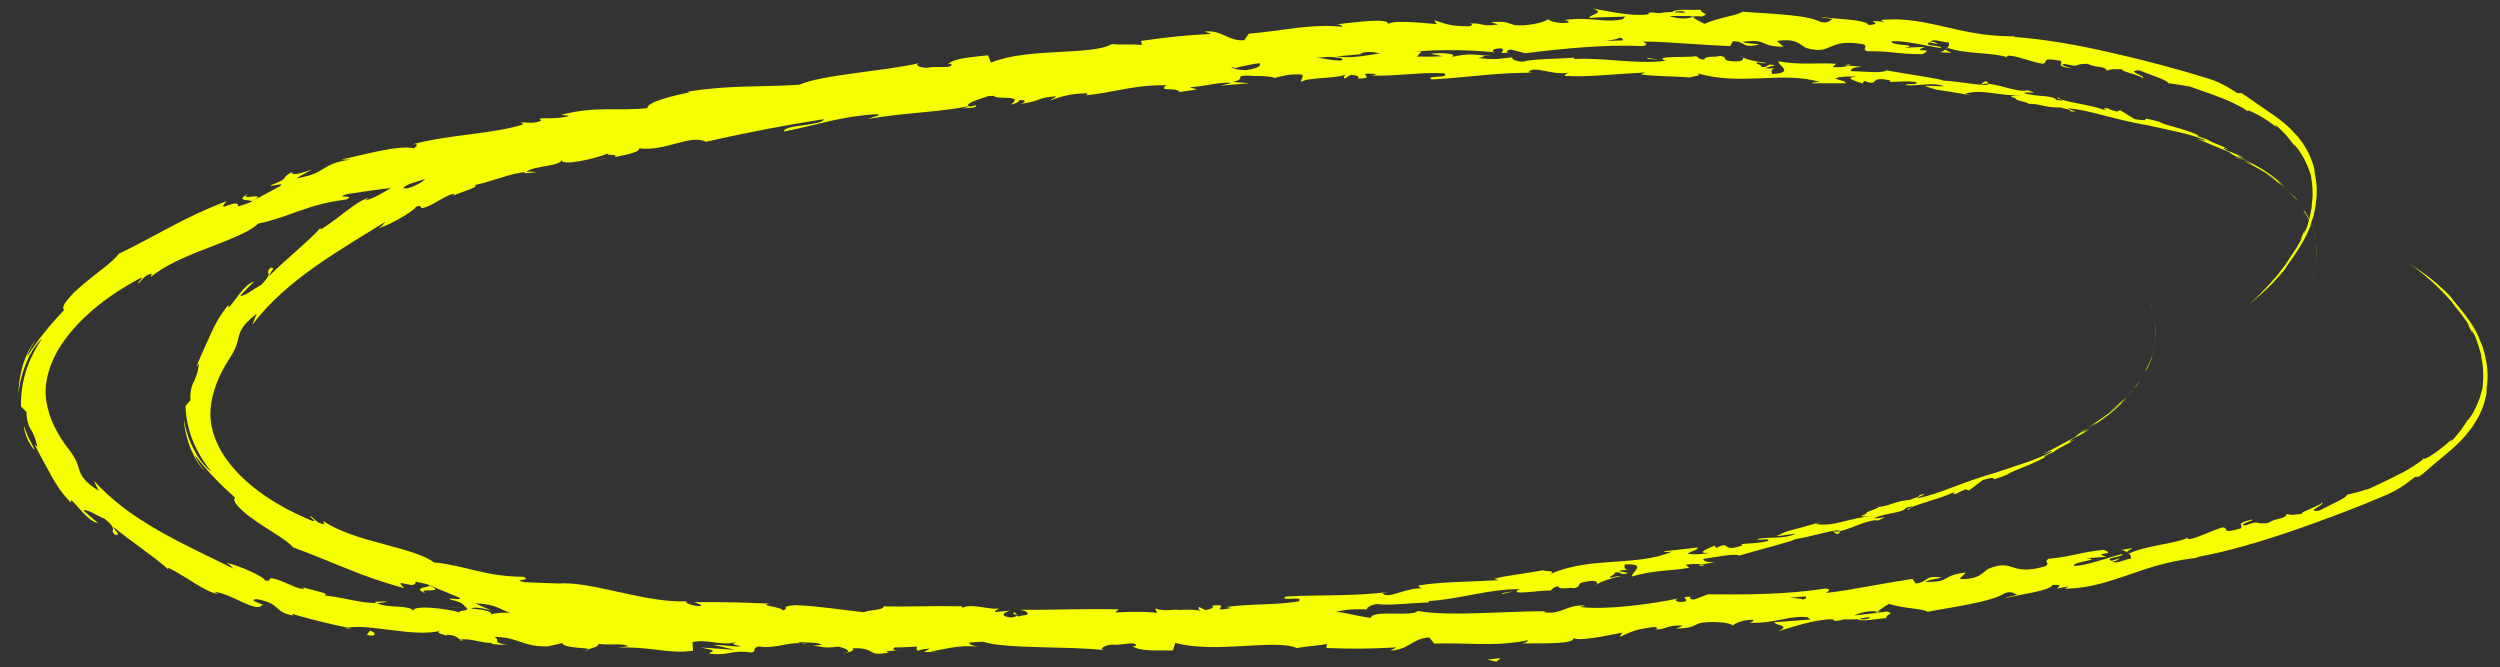 <?xml version="1.0" encoding="UTF-8"?>
<svg xmlns="http://www.w3.org/2000/svg" version="1.1" viewBox="0 0 296 79">
  <rect x="0" y="0" width="296" height="79" fill="#333333" stroke="none"/>
  <g>
    <g id="Ebene_1">
      <path d="M273.77,33.25c-.11.35-.04.16.22-.82.06-.23.09-.48.13-.71-.08.53-.22,1.03-.35,1.54" fill="#f5ff00"></path>
      <path d="M273.69,26.52c-.12-.26-.24-.54-.37-.78-.14-.23-.26-.44-.36-.6-.22-.3-.31-.39-.14-.08.3.46.48.75.63,1.09.16.32.3.67.51,1.26.06.25.11.48.16.68.04.21.06.39.08.54.04.29.05.44.03.36.04.36.08,1.6-.03,2.14.1-.66.11-1.43.04-2.24-.09-.81-.3-1.65-.62-2.43-.14-.34.01-.02.05.05" fill="#f5ff00"></path>
      <path d="M196.37,7.06l.52.08c-.14-.04-.32-.06-.52-.08" fill="#f5ff00"></path>
      <path d="M146.44,7.57c.38-.03.54-.1.55-.15-.35.06-.64.1-.55.15" fill="#f5ff00"></path>
      <path d="M137.89,7.42c.18,0,.34,0,.5,0-.19-.04-.39-.06-.5,0" fill="#f5ff00"></path>
      <path d="M196.37,7.06l-1.33-.21c-.1.18.68.15,1.33.21" fill="#f5ff00"></path>
      <path d="M264.87,18.71c.26.12.48.21.68.29-.21-.1-.42-.19-.63-.3-.01,0-.03,0-.05,0" fill="#f5ff00"></path>
      <path d="M218.39,7.72l.4.04c.12-.05.24-.11.35-.18l-.75.14Z" fill="#f5ff00"></path>
      <path d="M235.24,9.65c-.38-.07-.54.25-.7.38.23-.11.51-.14.85-.11.01-.06-.03-.15-.15-.26" fill="#f5ff00"></path>
      <path d="M261.47,16.58l.46.17c-.12-.04-.32-.12-.46-.17" fill="#f5ff00"></path>
      <path d="M206.31,6.78c-.03-.07-.09-.14-.15-.18,0,.06.06.12.15.18" fill="#f5ff00"></path>
      <path d="M292.1,49.6s.01,0,.02.02c.05-.1.06-.14-.02-.02" fill="#f5ff00"></path>
      <path d="M285.21,31.13l.24.16s.04.02.05.03l-.29-.19Z" fill="#f5ff00"></path>
      <path d="M122.27,7.89s.04,0,.07,0c.41-.09.17-.06-.07,0" fill="#f5ff00"></path>
      <path d="M50.48,70.29c-.77-.41-.1-.39.48-.39.57-.02,1.04-.06-.13-.58.2.24-2.31.19-.35.97" fill="#f5ff00"></path>
      <path d="M264.47,18.5c-.21-.1-.43-.19-.65-.29.29.13.49.22.65.29" fill="#f5ff00"></path>
      <path d="M50.83,69.32h0s-.24-.11-.24-.11c.1.05.16.07.24.11" fill="#f5ff00"></path>
      <path d="M86.42,11.96c.08.08.23.12.38.16-.02-.05-.1-.1-.38-.16" fill="#f5ff00"></path>
      <path d="M113.17,9.66h-.67c.26.02.48.01.67,0" fill="#f5ff00"></path>
      <path d="M72.65,14.75c-.36.03-.49-.02-.97.13.05.02.09.03.15.03.17-.1.4-.17.82-.16" fill="#f5ff00"></path>
      <path d="M58.31,17.77c.08.02.19.02.28.03.14-.04.3-.1.45-.15l-.73.12Z" fill="#f5ff00"></path>
      <path d="M251.18,65.11c.33.08.54.18.71.29-.26-.28,1.83-.73-.71-.29" fill="#f5ff00"></path>
      <path d="M264.89,18.64c-.09,0-.21-.05-.41-.14.15.07.3.14.45.21.04,0,.06,0-.03-.07" fill="#f5ff00"></path>
      <path d="M72.49,18.63l-2.27.34c.64-.07,1.46-.19,2.27-.34" fill="#f5ff00"></path>
      <path d="M147.9,72.64l.53-.06c-.2-.01-.39,0-.53.06" fill="#f5ff00"></path>
      <path d="M63.56,20.39c-.42-.08-.86-.08-1.31-.04-.09.06-.19.11-.24.18l1.55-.14Z" fill="#f5ff00"></path>
      <path d="M251.9,65.4s0,0,0,0c0,0,0,0,0,0" fill="#f5ff00"></path>
      <path d="M221.19,73.26c-.68.14-.91.07-1.01-.02.32-.04.69-.1,1.18-.18.02-.02.06-.04.08-.07-.06.1-.13.19-.25.27M211.92,70.76c.52-.03,1.17-.08,1.86-.14.16.15,0,.34-.43.37.23-.13-.79-.14-1.43-.22M216.21,70.37s0-.01,0-.01c.44-.05.81-.09,1.05-.12-.22.03-.52.06-1.05.13M266.62,61.51c-2.13.5-.93.69-1.33,1.06-2.54.72-1.24-.08-2.15-.13-1.58.47-2.73,1.19-3.93,1.4-.1-.07-.34-.05-.08-.21-1.63.78-5.04.95-6.95,1.87-.15-.03-.23-.06-.28-.1.36.24.44.51.4.73-.97.18-1.76.68-2.17.36.6-.09.63-.26.89-.42l-1,.34c-.98-.4,1.37-.43,1.32-.83-1.96.49-4.22,1.38-5.76,1.43-.38-.52,3.54-.73,1.45-.92l2.37-.16c-1.89-.58,1.44-.16-.32-.83-3.1.32-3.43.76-6.53,1.06-.66.43.28.45-.38.89-4.34,1.22-3.59-.97-6.75.29-.8.51-1.07,1.29-3.4,1.21l.73-.76c-3.01.33-1.64,1.18-4.83,1.1.54-.32,2.35-.49,1.89-.52-2.08-.28-1.41.54-2.99.72l-.37-.55c-1.6.24-3.27.54-4.99.84s-3.48.63-5.26.83c.19-.19.78-.43-.06-.53-4.47.71-9.58.74-13.92.69l-1.63.61c-.39.02-.72-.18-.31-.31-1.7-.08-.07.33-.88.58-.96.1-1.28-.21-.68-.4-2.96.64-8.46,1.4-11.62,1.02l.61-.18c-2.45-.1-2.73,1.15-5.02.78l.43-.11c-2.66.01-5.45.17-8.09.24-2.64.08-5.12.09-7.16-.26-.76.75-5.26-.21-5.59.82-3.04-.44-2.17-.65-6.45-.93-1.14-.03-1.7.66-3.11.78l-.04-.53-1.91.58-1.02-.63-1.32.14c.53.03,1.12.23,1.04.39-2.07.25-5.04-.35-5.1-.62l-4.89.46c.11-.21.93-.28,1.58-.42-2.61.53-.47-.56-2.87-.07.32.12-.17.32-.23.42-1.19-.33-3.91-.34-5.92-.21l.39-.37c-3.63-.11-7.65.09-11.73.05,1.46.19,1.12.82-.08.86l-.47-.57c-.77.34,1.25.23-.34.63-1.52-.09-1.02-.66-.14-.82l-1.85.16c-.11-.17.33-.25.44-.46-.76.33-3.19-.63-4.29-.04l-.1-.17c-4.07-.08-5.92.08-9.23,0-.07.48-1.37.34-2.36.7-2.43-.25-5.12-.72-8.05-.84-2.07.14-.61.38-1.55.62-.14-.44-3.06-.58-1.53-.8-3.52-.14-4.49-.19-8.95-.18.47.22,1.01.34.72.47-.81.02-1.82-.34-1.7-.54l.21-.03c-5.03.26-11.39-2.43-15.39-2.1h.22c-1.38-.03-2.75-.11-4.13-.16-1.87-.37,1.16-.15-.2-.64-4.47-.01-6.91-1.36-10.55-1.7-.64-.49-1.57-.88-2.66-1.22-1.08-.38-2.34-.66-3.6-1.03-2.55-.66-5.19-1.51-6.85-2.65l.13.38c-.99-.11-1.06-.63-1.7-1,.02.28.91.69.3.61-1.94-.79-3.86-1.77-5.66-3-1.79-1.23-3.46-2.75-4.7-4.53-1.21-1.81-1.89-3.83-1.7-5.81.17-1.99,1.01-4.02,2.21-5.85.87-1.34.95-1.96,1.12-2.65.18-.67.48-1.43,2.12-2.69-.19.43-.35.87-.51,1.31,2.05-2.75,4.71-4.97,7.44-6.9,2.74-1.94,5.59-3.6,8.33-5.32-.3.3-.26.45-.8.74.66-.12,1.75-.69,2.69-1.23.94-.55,1.71-1.09,1.68-1.25.91-.36.29.2.89.12,1.27-.31,2.95-1.77,3.7-1.62.13.02-.32.26-.53.38.38-.26,1.32-.58,2.06-.86.73-.27,1.27-.49.84-.6,2.25-.47,4.25-1.41,6.1-1.56,1.11-.81,3.94-.61,4.22-1.42-.07.79,4.1-.17,5.52-.78-.46.32,1.29.02.76.44,1.66-.3,3.17-.69,2.84-1.04,3.16.42,6.1-1.71,7.95-.77,4.92-1.12,9.51-1.98,13.97-2.68-.1.79-4.94.66-4.69,1.46,4.22-.84,6.62-1.78,10.85-2.04,1.1,0-.6.4-.96.57,4.23-.77,8.22-.77,11.98-1.53,0,.07-.41.19-.79.28.74-.09,1.74-.04,1.64-.39l-.72.16c-1.22-.41,2.9-1.33,3.02-1.61-1.21,1.12,3.76-.06,1.81,1.38.49-.11,1.1-.33.97-.55.73,0,.97.13.24.46,2.66-.41,1.7-.71,4.12-.89,0,.17-.49.28-.73.5,1.21-.43,2.43-.86,4.48-.86-.12.11.13.23-.49.27,3.51-.31,5.96-1.31,9.83-1.22-1.11.81,1.32.17,1.55.8l2.07-.31-.85-.26c1.82-.09,3.41-.65,4.98-.52l-1.34.33,3.4-.29-1.94-.15c1.83-.42-.22-.81,2.21-.74-.49.09,1.82-.08,2.78.26h0c.9-.24,1.82-.5,3.17-.39.36.19-.26.72-.03.85.87-.58,4.26-.31,5.37-.92-.37.15-.39.49-.26.55l.74-.46c.85.11.97.18.84.45,2.54,0-.82-.79,2.2-.53-.24.04-.12.1-.61.18,3.03.09,5.84-.43,8.62-.27.83.63-2.43.21-1.48.73,4-.2,8.29-.91,12.17-.77l-.72-.07c.54-.92,2.89.44,4.85.02-.48.07-.63.5-.5.4,2.65.16,5.43-.2,9.46-.41l-.5.23c1.56.24,4.12.21,5.81.37.51-.22,1.47-.15.89-.51,5.17,1.54,9.96-.29,14.54,1.04-.55-.03-1.32.13-.88.15h3.94c-.29-.37-.51-.24-1.32-.58.51-.19,1.63-.28,2.6-.2-1.78.1-.01.58.74.82-.12-.12.15-.22.09-.33,2.02.77.38-.68,3.16-.03l-.16.16c1.06,0,2.04-.14,3.16.02.45.42-1.13.07-1.22.37,1.59.11,3.18-.39,4.59.12-.68.02-1.65-.07-2.33-.04,1.54.58,1.72.48,2.88.67l-.11-.02,2.67.46-.67-.18c2.05-.63,4.05.31,6.77.19-2.64.1-.46.22-.69.52.67.19,1.69.44,1.39.49,1.29-.08,2.08.49,3.89.43.07.1,1.34.24,1.03.43,1.64.21-.37-.23-.21-.32,1.28.06,2.74.44,4.34.85,1.6.41,3.33.85,5.14,1.15,1.55.34,2.47.54,3.37.74.89.2,1.76.41,3.17.91.92.44-.82-.1-.82-.1,1.51.63,2.65,1.1,4.07,1.69-.3-.09-.01.08.4.32,1.12.55.8.21,2.23,1.07-.26-.11-.61-.21-1.15-.45,1.32.64,2.61,1.33,3.86,2.28.31.3-.79-.51-1.26-.76.73.47,1.66,1.12,2.4,1.8.75.67,1.33,1.32,1.53,1.53-.24-.32-.5-.62-.76-.91.45.5.21.28-.14-.05-1.13-1.05-1.64-1.48-1.69-1.58.29.23.59.45.88.71-.39-.47-1.28-1.19-2.33-1.86-1.05-.67-2.27-1.27-3.25-1.76l.87.24c-.68-.31-1.37-.59-2.06-.85-.42-.24-.68-.5.3-.07-1.39-.76-1.28-.51-2.48-1.14-.13-.08-.07-.06.06-.02-.47-.18-.95-.33-1.43-.49.29.06-.2-.26.67.12-2.51-1.15-4.17-1.27-5.09-1.78l.22.05c-1.8-.5-1.9-.45-1.89-.37.01.08.13.21-1.24,0l-1.73-1.06-.39.16c-.37-.1-1.11-.3-.96-.37-1.42-.14.22.17-.61.15-1.76-.67-4.99-.91-5.34-1.45-.68.11,1.71.5-.24.3-.49-.64-2.24-.31-3.87-.83.54-.21,2.09.22.46-.33-1.05.32-3.22-.64-4.63-.76-.1.42-3.06-.26-5.43-.38.16-.15-4.41-.79-6.6-1.2l.07-.08c-.46.49-2.71.18-4.37.16.08-.34.38-.45,1.29-.51l-1.55-.14c-.38.15-.86.21-1.87.19l.41-.41c-2.07-.16-4.18.19-6.83-.29-.16.44,2.07,1.35-.75,1.5-.1-.25-.19-.67.55-.73-.24.02-.87.16-1.35.03l1.14-.35c-1.21-.24-.64.31-1.61.22.03-.35-.71-.28-.56-.55.25-.02.84.19,1.21.07-1.09-.12-2.4-.38-2.83-.66.09.2-.01.47-.81.48-2.07-.05-.7-.44-1.9-.66-.51.22-1.82-.06-1.87.45-.61-.02-.71-.26-.94-.41-1.07.19-5-.07-3.8.5l.27.04c-.05,0-.11.01-.18.02h0s0,0,0,0c-3.51.42-7.28-.42-10.76-.22v-.17c-2.07.18-4.62.11-6.1.48-.61,0-1.45-.3-1.19-.51-1.59.14-1.76.33-4.06.08,1.59-.32-.55-.26,1.63-.24-2.06-.12-2.54-.39-4.75.11.75-.45-1.56-.52-2.54-.37l1.45.28c-1.1.08-2.07.07-3.05.05l.52-.58c-4.24-.6-7.6,1.39-10.83.34-1.11.44,2.3.2,1.31.71-1.94-.01-3.99-.75-4.6-.73-2.67-.21-2.46.94-5.25.85.36.19.71.72-1.36,1.01-1.94.02-2.41-.74-1.19-.96.47-.04.69.01.68.08.62-.11,1.45-.23.67-.42l-.25.22c-.97-.16-3.64,0-3.03-.37-1.46.27-.62.37.47.42-2.5-.16-3.89.2-6.46.16.41.09.8.31.39.33-3.77-.02-1.64.49-4.18.74-1.46-.22.49-.78-2.07-.35-1.57-.1-.35-.52.26-.73-2.32.55-4.38.04-5.72.07l1.22-.26c-.73.15-1.33.19-1.95.24l.72.36c-.73-.02-1.34.03-1.33-.15-.73.32.6.64-.86,1.11-.97-.13-2.92.45-3.28-.06,3.04-.06-.36-.52,2.2-.81-.49.1-1.1.15-1.82.13-.11-.05.1-.12.29-.17-2.92-.25-1.3.72-4.31.96.37-.34-.73-.52-1.21-.41,1.21-.1.61.46-.49.79-1.94-.07-2.08.36-3.09.43h1.16c-.37.35-1.34.4-2.67.62-.13-.23,1.21-.28.72-.34-1.46.67-3.4-.24-5.45.33-.97-.11-.13-.56-.98-.62-2.3.63-2.55-.16-4.97.43.73.33.85.22-.84.81l4-.72-2.54.87c1.21-.13,2.54-.53,3.27-.54-1.21.46-1.09.35-.48.63-1.7-.44-3.26.71-5.21.51v-1.02c-2.93-.12-5.1,1.11-8.86,1.33l1.22.03c-.47.46-2.3.35-3.5.67.08-.35-.68-.38-1.22-.52.08.24-2.74.35-3.02,1.08l-1.71-.21c-3.04.26-3.35,1.47-6.25,1.82.83-.51-.51-.54,1.41-1.11-.97.15-1.84.23-1.84.47-.59-.12-2.63.9-3.56.74-.39.22-.48.6-1.57.76-.13-.05-.01-.17-.01-.17.01.17-1.67.54-.68.74-3.1-.52-8.27,1.74-10.98,1.55-1.04.33-2.18.71-3.3,1.12-1.12.41-2.2.84-3.13,1.21.1-.14-.03-.16.33-.27-1.32.34-1.66.74-2.03,1.15-.38.41-.79.83-2.27,1.3-1.61.15,1.44-.97.47-.75-.35-.44-1.21-.01-2.24.59-1.03.6-2.21,1.37-3.26,1.59l.44-.31c-1.58.43-3.39,2.33-5.7,3.76,0,0,.07-.16-.05-.16-1.36,1.52-4.16,3.76-6.1,5.7.42-.92.83-.98.23-1.03-.88.85.58.34-1.15,2.06-.69.33-2.04,1.44-2.45,1.26.54-.57,1.08-1.15,1.64-1.68-1.18.33-2.14,2.18-3,3.08l-.04-.32c-1.18,1.46-1.61,2.42-2.06,3.36-.41,1-.91,1.92-1.73,3.94.1-.11.2-.23.31-.33-.1.62-.18,1.04-.3,1.35-.1.32-.2.54-.31.77-.11.22-.23.45-.3.79-.07.34-.16.77-.1,1.41-.2.22-.42.45-.6.71.03.88.22,2.43.8,3.91.57,1.49,1.46,2.86,2.26,3.86-.57-.44-1.36-1.29-1.97-2.46-.63-1.14-1.1-2.57-1.28-3.73.03.9.36,2.39.88,3.62.14.29.28.58.41.86.13.27.3.49.43.7.14.2.26.38.38.52.12.13.22.23.3.28-.2-.22-.41-.5-.6-.8-.19-.3-.39-.59-.47-.93,1.18,1.57,2.73,3.22,4.74,5.01-.24.18-.05.62.43,1.11.24.25.55.53.89.83.36.27.76.57,1.17.86,1.68,1.15,3.67,2.23,4.38,3.08,2.12.78,4.17,1.64,6.31,2.5,2.14.88,4.39,1.68,6.86,2.33-.79-.74-.43-.65.11-.51.54.13,1.27.29,1.2-.26,1.16.22,1.59.35,1.68.44l3.4,1.4c.79.48-1.13,0-1.06.24,2.52.63,1,.67,2.65,1.29-.3-.45.95-.34,2.38.06-.66-.27-1.32-.57-1.98-.87,1.8.09,2.54.41,3.29.78.74.36,1.5.72,3.32.72l-1.17.15c1.86.11,6.79,1.04,8.67.39.32.16.72.5-.09.48,4.4.69,9.85.16,13.24.94l-.35.23c.83-.01,1.45-.37,2.47-.04-.06.1-.34.23.04.28.44-.05,2.2-.3,3.29-.08l-.94.23c4.29.62,6.62-.32,10.23-.33-.03.75,3.35,1.15,5.03,1.32l-.06.11c5.01.25,8.51-.42,13.14-.63,2.86.9,9.73.48,14.35,1-.71-.14.12-.59.94-.66,1.08.16,3-.52,2.82.18l-.39-.02c.81.69,3.04.51,4.78.54l.29-.91c4.55,1.33,11.92-.51,14.4.63,1.1-.24,2.46-.26,3.54-.5l-.05.49c3.04.09,4.56.13,8.32-.08l-.76.37c2.12-.02,2.66-1.47,4.61-1.54l.6.72c3.7-.13,7.46.41,11.1-.4-.06.11-.16.32-.76.38,1.74-.05,6.75.21,6.09-.76.06.66,3.82-.12,5.81-.51l-.29.5c1.66-.7,1.71-.87,4.06-1.17.56.03.5.36-.24.27,1.87.14,1.43-.55,3.69-.43l-.83.36c1.91-.09,1.75-.24,2.79-.66,1.19-.26,3.63-.12,3.93.29.24-.28,1.27-.72,2.41-.68.16.15-.24.28-.45.35,3.21.09,4.72-.92,6.94-.65.06.15.2.22.39.25-2.54.22-4.58.36-4.39.3.02.44,2.08.36.48,1.1,1.63-.47,4.4-1.45,6.41-1.41.1.03.2.07.27.13l-.2.07c.46,0,.88-.07,1.26-.19.64,0,1.05.02,1.66-.03.26.34,2.36-.04,3.39-.13-.12-.47,1.23-.53-.05-.8.16.02-.19.08-.87.17-.15.03-.33.06-.43.09.02-.01.04-.03.07-.05-.67.08-1.54.18-2.54.29.79-.33,1.62-.62,2.77-.47.5-.36,1.06-.74,1.37-.92,1.44.54,4.16.57,4.57.95,1.55-.31,3.38-.57,5.06-.92,1.68-.34,3.21-.72,4.15-1.32.87-.24,1.04.12,1.38.22-.5.16-1.11.23-1.38.41,1.75-.48,5.23-.84,5.59-1.57,2.25-.09-1.19.81,1.85.17l-.39.27c3.06-.02,5.45-.95,7.93-1.77,2.47-.88,5.02-1.66,8.4-1.95-.47.05-.7.07-.81,0,3.8-.68,7.65-1.84,11.45-3.14,3.8-1.31,7.56-2.72,11.16-4.27,1.02-.44,1.55-.82,1.99-1.1.44-.29.76-.57,1.33-1l.5-.05c.65-.48,1.27-1.05,1.89-1.58,1.33-1.11,2.52-2.02,3.63-3.31.26-.34.53-.69.81-1.05.24-.4.51-.79.74-1.25.47-.9.84-2.01.99-3.31-.05.22-.11.43-.19.63.07-.22.1-.48.13-.76.04-.28.08-.59.08-.9.01-.32.02-.64-.01-.96-.02-.32-.04-.63-.1-.92-.18-1.17-.51-2-.43-1.88-.07-.17-.24-.53-.49-1.16v-.07c-.61-1.29-1.41-2.41-2.26-3.43-.99-1.2-.92-1.1-.94-1.16-.04-.04-.14-.3-1.79-1.75-.62-.53-1.53-1.22-2.23-1.71-.71-.49-1.2-.78-.95-.63.54.33,1.35.93,1.38.97-.39-.29-.79-.57-1.19-.84-.11-.07-.4-.25-.29-.18.11.08.63.38,2.02,1.56.64.54,1.27,1.11,1.88,1.71l.56.62c-.5-.53-1-1.04-1.53-1.52.88.85,1.42,1.41,2.01,2.05.14.18.36.47.67.88.55.65,1.06,1.35,1.54,2.07.12.31-.65-.96.2.59.61,1.07-.46-1.14.49.69.46,1.24.31.89.76,2.37,0,.23-.06-.09-.25-.67.12.32.19.71.29,1.12.06.41.14.84.14,1.26.06.83-.04,1.56-.05,1.92-.05.34-.21.77-.33,1.24-.18.45-.34.94-.57,1.35-.11.21-.2.41-.3.58-.11.16-.21.31-.29.43-.17.23-.28.35-.3.29-.08.19-.41.66-.78,1.21-.41.51-.88,1.12-1.31,1.48.34-.42.31-.44.09-.26-.23.16-.63.59-1.13.94-.96.78-2.18,1.48-2.02,1.17-.14.14-.31.29-.52.45-.21.15-.45.31-.71.47-.52.34-1.13.7-1.8,1.02-.66.34-1.35.69-2.04,1-.68.31-1.34.65-1.93.93.13-.09.38-.25.59-.32-1.37.51-1.8.53-2.7.78-.09.41-2.21,1.28-3.32,1.89-1.79.15.93-.79.31-.98.16.29-2.89,1.23-2.25,1.33-1.36.15-1.15.2-1.9.04-.12.61-1.2.43-2.23,1.07-1.96.19-.59-.42-2.65.27-1.03.06.8-.6.8-.6" fill="#f5ff00"></path>
      <path d="M222.37,72.51c.1-.02.15-.05.28-.06-.14-.03-.28-.05-.41-.07-.08.06-.16.12-.23.18.12-.01.25-.03.37-.05" fill="#f5ff00"></path>
      <path d="M196.98,7.15h-.09c.07,0,.14.03.19.06-.06-.03-.06-.04-.1-.06" fill="#f5ff00"></path>
      <polygon points="176.1 78.09 177.17 78.34 177.67 77.92 176.1 78.09" fill="#f5ff00"></polygon>
      <path d="M254.44,35.47c-.14-.33-.05-.15.28.8.07.23.12.46.18.69-.12-.51-.29-1-.46-1.49" fill="#f5ff00"></path>
      <path d="M254.84,42.18c-.1.27-.2.57-.31.82-.12.24-.23.47-.31.64-.19.32-.28.43-.13.09.27-.49.43-.8.55-1.15.14-.34.26-.7.42-1.32.04-.25.08-.49.11-.7.02-.21.03-.4.04-.55.03-.3.01-.44.01-.36.02-.36-.03-1.6-.18-2.13.15.65.21,1.41.2,2.22-.03.81-.18,1.67-.45,2.49-.11.35.01.02.05-.06" fill="#f5ff00"></path>
      <path d="M179.16,70l.51-.14c-.14.05-.31.1-.51.14" fill="#f5ff00"></path>
      <path d="M129.38,74.93c.38,0,.54.04.56.09-.35-.02-.64-.04-.56-.09" fill="#f5ff00"></path>
      <path d="M120.89,76.02c.18-.02.34-.04.5-.06-.19.06-.38.1-.5.06" fill="#f5ff00"></path>
      <path d="M179.16,70l-1.31.35c-.11-.17.67-.22,1.31-.35" fill="#f5ff00"></path>
      <path d="M246.59,50.92c.25-.15.46-.26.66-.37-.21.12-.4.24-.61.36-.01,0-.03,0-.05,0" fill="#f5ff00"></path>
      <path d="M201.06,66.94l.4-.08c.12.03.24.08.36.14l-.76-.06Z" fill="#f5ff00"></path>
      <path d="M217.71,63.18c-.37.11-.56-.19-.72-.3.23.09.52.08.85.02.01.06-.02.15-.13.28" fill="#f5ff00"></path>
      <path d="M243.36,53.41l.44-.22c-.12.06-.31.15-.44.22" fill="#f5ff00"></path>
      <path d="M189.08,69.19c-.02.08-.08.15-.14.2,0-.06.05-.13.14-.2" fill="#f5ff00"></path>
      <path d="M271.57,17.18s.01,0,.02-.02c.05.1.07.13-.02.02" fill="#f5ff00"></path>
      <path d="M265.99,36.33l.23-.18s.04-.03.05-.04l-.28.22Z" fill="#f5ff00"></path>
      <path d="M105.29,77.25s.04,0,.07-.01c.41.04.18.04-.07.01" fill="#f5ff00"></path>
      <path d="M29.42,22.93c-.74.5-.07.4.5.34.57-.04,1.05-.06-.08.59.18-.26-2.32.06-.42-.93" fill="#f5ff00"></path>
      <path d="M246.21,51.18c-.21.12-.41.24-.62.36.28-.16.48-.27.62-.36" fill="#f5ff00"></path>
      <path d="M29.84,23.85h0s-.23.14-.23.14c.1-.06.15-.09.23-.14" fill="#f5ff00"></path>
      <path d="M69.29,77.11c.07-.08.22-.14.37-.2-.01.05-.1.11-.37.2" fill="#f5ff00"></path>
      <path d="M96.1,76.49l-.66.08c.26-.05.47-.07.66-.08" fill="#f5ff00"></path>
      <path d="M55.38,75.83c-.36.01-.49.07-.98-.02.05-.02.09-.04.15-.05.17.08.41.12.83.07" fill="#f5ff00"></path>
      <path d="M40.89,74.38c.08-.02.18-.04.28-.06.14.03.31.06.46.1l-.73-.04Z" fill="#f5ff00"></path>
      <path d="M229.73,6.19c.32-.11.52-.24.68-.37-.24.3,1.87.53-.68.37" fill="#f5ff00"></path>
      <path d="M246.61,50.99c-.09.02-.2.07-.4.19.15-.09.29-.18.43-.26.04,0,.06,0-.03.07" fill="#f5ff00"></path>
      <path d="M54.95,71.98l-2.28-.09c.64,0,1.47.04,2.28.09" fill="#f5ff00"></path>
      <path d="M126.31,9.95h.53c-.2.04-.39.04-.53,0" fill="#f5ff00"></path>
      <path d="M45.93,71.21c-.42.13-.85.17-1.3.19-.09-.05-.2-.09-.25-.16l1.55-.03Z" fill="#f5ff00"></path>
      <path d="M230.42,5.82s0,0,0,0c0,0,0,0,0,0" fill="#f5ff00"></path>
      <path d="M199.28,1.34c-.68-.06-.91.03-1,.13.32,0,.7.02,1.19.05.02.02.06.04.08.06-.07-.09-.14-.18-.27-.24M190.22,4.85c.52-.03,1.17-.05,1.86-.06.15-.17-.02-.34-.45-.32.24.11-.77.23-1.41.38M194.51,4.77h0c.44.01.82.01,1.06.01-.22,0-.52,0-1.06-.01M245.35,8.1c-2.16-.26-.97-.58-1.4-.91-2.58-.44-1.23.21-2.13.36-1.6-.3-2.81-.89-4.02-.97-.1.08-.33.09-.07.22-1.68-.6-5.08-.4-7.05-1.11-.15.04-.23.09-.27.13.34-.27.4-.56.35-.78-.98-.07-1.8-.49-2.19-.12.6.03.64.18.92.32l-1.02-.23c-.95.51,1.39.28,1.37.68-1.99-.28-4.3-.91-5.84-.8-.34.56,3.57.34,1.51.76l2.38-.1c-1.85.78,1.44,0-.26.86-3.12.02-3.47-.38-6.58-.34-.69-.36.24-.48-.45-.84-4.41-.74-3.51,1.36-6.74.45-.83-.42-1.15-1.17-3.47-.83l.78.68c-3.02,0-1.72-.99-4.88-.57.56.26,2.37.23,1.92.31-2.05.51-1.45-.38-3.03-.39l-.33.58c-1.61-.06-3.3-.18-5.03-.29-1.74-.11-3.51-.25-5.3-.25.2.17.81.34-.02.54-4.5-.22-9.6.31-13.92.84l-1.67-.43c-.38.02-.71.26-.29.34-1.68.27-.1-.32-.91-.48-.96,0-1.26.35-.65.47-2.99-.32-8.53-.47-11.65.25l.62.11c-2.44.37-2.8-.85-5.05-.23l.44.06c-2.65.28-5.45.42-8.08.64-2.64.21-5.11.47-7.11,1.04-.81-.66-5.23.78-5.63-.21-3,.77-2.12.88-6.36,1.63-1.13.15-1.74-.47-3.15-.44v.53l-1.95-.37-.98.74h-1.33c.52-.08,1.1-.35,1.01-.5-2.08-.02-5,.9-5.03,1.17l-4.91.08c.12.2.94.18,1.6.24-2.64-.25-.43.61-2.85.39.31-.16-.2-.3-.26-.4-1.17.45-3.87.76-5.88.85l.41.32c-3.61.5-7.63.74-11.68,1.23,1.44-.35,1.06-.94-.14-.85l-.43.62c-.8-.25,1.23-.36-.38-.59-1.51.26-.97.77-.08.83l-1.86.04c-.1.18.34.21.47.41-.78-.25-3.13.97-4.27.51l-.09.18c-4.05.53-5.9.57-9.2,1-.11-.47-1.38-.19-2.4-.44-2.4.52-5.05,1.28-7.96,1.72-2.07.09-.64-.31-1.59-.45-.11.45-3.01.92-1.47.97-3.49.53-4.46.68-8.9,1.16.46-.27.98-.45.69-.54-.81.07-1.79.54-1.65.72h.22c-5.03.29-11.17,3.66-15.19,3.77h.23c-1.37.16-2.73.39-4.1.58-1.84.57,1.17.02-.16.66-4.46.5-6.79,2.11-10.39,2.84-.6.56-1.51,1.05-2.57,1.51-1.05.49-2.28.92-3.52,1.42-2.49.94-5.07,2.07-6.64,3.39l.1-.39c-.98.22-1.01.74-1.63,1.19,0-.28.86-.79.25-.64-1.88,1-3.73,2.18-5.43,3.61-1.7,1.42-3.25,3.11-4.37,5.03-1.07,1.94-1.62,4.02-1.28,5.98.3,1.96,1.29,3.89,2.61,5.58.96,1.24,1.08,1.85,1.29,2.52.22.65.58,1.37,2.3,2.45-.22-.4-.41-.83-.6-1.24,2.23,2.52,5.03,4.44,7.89,6.06,2.87,1.63,5.82,2.98,8.67,4.39-.32-.26-.29-.42-.85-.65.66.05,1.79.49,2.77.93.97.44,1.78.9,1.75,1.07.93.26.28-.23.88-.21,1.29.17,3.06,1.44,3.8,1.21.12-.03-.33-.22-.56-.32.39.22,1.36.43,2.11.63.75.19,1.3.35.87.51,2.27.22,4.33.95,6.19.89,1.16.68,3.97.17,4.3.95-.12-.78,4.09-.28,5.55.18-.48-.27,1.29-.16.73-.52,1.67.12,3.21.34,2.9.73,3.12-.76,6.2,1.04,7.97-.1,4.98.58,9.61.94,14.11,1.15-.16-.77-4.97-.12-4.77-.94,4.26.37,6.72,1.05,10.96.85,1.1-.11-.62-.33-.99-.47,4.26.31,8.24-.13,12.04.22-.01-.07-.42-.14-.81-.19.75.01,1.74-.15,1.66.21l-.73-.08c-1.19.54,2.99,1.01,3.12,1.28-1.29-.98,3.75-.35,1.71-1.58.49.05,1.11.2,1.01.44.73-.09.96-.23.21-.48,2.68.11,1.74.52,4.16.43-.01-.17-.5-.22-.76-.41,1.24.29,2.48.59,4.52.37-.13-.1.11-.24-.5-.22,3.52-.08,6.03.65,9.88.15-1.16-.69,1.31-.31,1.49-.96l2.08.08-.82.36c1.82-.11,3.44.27,5-.03l-1.36-.19,3.41-.08-1.92.36c1.85.22-.17.83,2.25.5-.49-.04,1.82-.12,2.75-.56h0c.91.15,1.84.3,3.18.05.34-.23-.31-.69-.09-.84.91.48,4.26-.15,5.41.33-.38-.11-.42-.44-.3-.52l.77.38c.84-.2.96-.28.81-.54,2.53-.28-.76.88,2.22.29-.24-.02-.13-.09-.62-.12,3.01-.42,5.85-.2,8.61-.67.78-.72-2.43.06-1.53-.57,4-.24,8.32,0,12.18-.56l-.72.15c.6.85,2.85-.75,4.83-.55-.48-.01-.66-.44-.53-.35,2.63-.45,5.42-.4,9.45-.63l-.52-.17c1.54-.41,4.09-.66,5.76-1,.52.17,1.48,0,.92.41,5.05-2.1,9.94-.8,14.41-2.62-.55.09-1.33.02-.89-.05l3.93-.44c-.27.41-.49.3-1.27.73.52.13,1.64.1,2.61-.08-1.78.09-.05-.58.68-.9-.11.13.16.2.11.32,1.96-.99.43.63,3.15-.32l-.17-.15c1.05-.11,2.04-.08,3.15-.37.41-.46-1.13.06-1.24-.24,1.58-.28,3.2.04,4.57-.62-.68.05-1.64.25-2.32.29,1.49-.74,1.68-.67,2.82-.98l-.11.03,2.63-.75-.66.25c2.09.4,4.01-.75,6.73-.93-2.64.19-.47-.17-.72-.44.66-.26,1.66-.62,1.35-.64,1.29-.06,2.04-.72,3.85-.85.06-.11,1.32-.38,1-.54,1.62-.39-.35.27-.19.35,1.27-.2,2.7-.74,4.26-1.32,1.56-.59,3.26-1.21,5.04-1.71,1.52-.51,2.43-.81,3.3-1.1.88-.3,1.72-.6,3.09-1.25.89-.54-.81.19-.81.19,1.46-.79,2.56-1.38,3.94-2.12-.29.13-.02-.08.38-.36,1.07-.67.78-.29,2.15-1.31-.25.13-.59.27-1.12.58,1.27-.78,2.5-1.61,3.69-2.69.29-.33-.75.59-1.21.89.69-.55,1.57-1.3,2.27-2.06.7-.74,1.24-1.46,1.41-1.69-.22.34-.46.67-.7.99.41-.55.19-.31-.14.06-1.05,1.17-1.54,1.66-1.57,1.76.28-.26.56-.52.82-.81-.36.51-1.19,1.33-2.19,2.1-1,.78-2.17,1.52-3.11,2.1l.85-.34c-.66.38-1.32.74-1.99,1.07-.4.29-.64.57.31.03-1.33.91-1.24.64-2.39,1.4-.13.09-.06.07.06.01-.46.23-.93.43-1.39.64.28-.09-.18.28.65-.19-2.42,1.42-4.06,1.72-4.95,2.33l.21-.07c-1.76.69-1.86.66-1.86.57,0-.09.12-.23-1.23.14l-1.65,1.24-.4-.12c-.36.14-1.08.42-.93.47-1.4.3.21-.19-.62-.08-1.71.86-4.91,1.45-5.22,2.03-.68-.03,1.67-.69-.26-.27-.44.69-2.21.56-3.8,1.25.55.15,2.07-.44.48.28-1.07-.21-3.16.99-4.56,1.27-.13-.41-3.03.6-5.38.97.17.13-4.34,1.27-6.49,1.91l.08.08c-.49-.44-2.72.12-4.36.32.1.33.41.4,1.32.37l-1.54.31c-.38-.11-.88-.11-1.88.01l.44.36c-2.05.38-4.18.26-6.78,1.03-.19-.42,1.97-1.57-.85-1.42-.08.26-.14.69.6.67-.24,0-.87-.06-1.34.12l1.16.22c-1.18.38-.66-.24-1.62-.04.05.34-.69.36-.52.61.25,0,.82-.28,1.21-.2-1.08.24-2.37.65-2.78.97.07-.21-.05-.46-.85-.39-2.06.27-.66.52-1.85.86-.52-.17-1.81.26-1.89-.24-.6.09-.69.34-.91.51-1.08-.07-4.98.61-3.82-.09l.27-.07c-.05,0-.11,0-.18,0h0s0,0,0,0c-3.53-.04-7.22,1.22-10.71,1.4l.02.17c-2.08.04-4.61.4-6.12.18-.61.07-1.42.46-1.15.63-1.59.03-1.78-.14-4.05.37,1.61.14-.53.32,1.64.06-2.05.35-2.5.67-4.74.41.78.37-1.52.69-2.5.65l1.43-.44c-1.1.04-2.06.16-3.04.28l.56.53c-4.18,1.06-7.66-.56-10.82.85-1.13-.32,2.28-.45,1.26-.85-1.94.22-3.92,1.18-4.53,1.23-2.65.5-2.52-.67-5.29-.28.35-.23.66-.79-1.42-.86-1.94.19-2.35,1-1.12,1.09.47-.01.69-.09.67-.16.63.04,1.46.07.7.34l-.26-.19c-.96.27-3.63.4-2.99.7-1.48-.11-.64-.3.44-.47-2.48.44-3.89.23-6.45.55.4-.13.77-.39.37-.37-3.75.44-1.67-.31-4.22-.28-1.44.37.54.72-2.03.57-1.56.27-.32.56.31.7-2.35-.3-4.37.43-5.7.55l1.24.12c-.74-.07-1.34-.05-1.96-.03l.69-.43c-.72.1-1.33.12-1.32.29-.75-.24.56-.7-.93-1.02-.96.24-2.94-.13-3.26.42,3.03-.27-.32.56,2.25.57-.5-.05-1.1-.03-1.83.07-.11.06.1.11.3.13-2.9.57-1.35-.57-4.36-.49.39.3-.69.6-1.18.54,1.21-.03.57-.52-.54-.73-1.93.28-2.1-.13-3.11-.09l1.15-.13c-.4-.3-1.36-.24-2.7-.32-.11.24,1.22.14.74.26-1.5-.51-3.37.61-5.46.26-.96.22-.09.58-.94.72-2.34-.38-2.53.44-4.99.11.71-.41.83-.31-.9-.71l4.03.28-2.59-.59c1.22,0,2.57.25,3.3.18-1.24-.33-1.11-.23-.53-.57-1.66.63-3.3-.35-5.23.06l.06,1.02c-2.9.44-5.14-.55-8.9-.36l1.21-.16c-.5-.41-2.32-.1-3.54-.29.11.34-.65.45-1.18.65.07-.25-2.76-.05-3.08-.74l-1.69.39c-3.04.07-3.44-1.1-6.36-1.13.87.42-.47.59,1.48.95-.97-.04-1.85-.03-1.86-.26-.58.18-2.68-.61-3.59-.35-.4-.18-.52-.54-1.62-.59-.12.06,0,.17,0,.17,0-.16-1.7-.36-.73-.66-3.06.86-8.36-.83-11.04-.35-1.06-.22-2.22-.47-3.37-.76-1.15-.29-2.25-.59-3.2-.87.11.13-.02.17.34.23-1.34-.19-1.7-.56-2.1-.92-.4-.36-.84-.74-2.35-1.05-1.62.03,1.5.81.52.7-.32.48-1.21.14-2.27-.34-1.07-.49-2.3-1.12-3.36-1.23l.46.26c-1.6-.25-3.54-1.95-5.93-3.13,0,0,.09.15-.04.16-1.46-1.37-4.41-3.29-6.47-5.01.49.87.89.89.3,1-.94-.75.55-.41-1.29-1.93-.71-.26-2.13-1.21-2.53-.99.58.51,1.16,1.03,1.75,1.5-1.19-.2-2.28-1.94-3.2-2.74l-.02.32c-1.28-1.32-1.77-2.24-2.29-3.12-.48-.95-1.04-1.82-2-3.74.11.1.21.2.33.29-.15-.61-.26-1.02-.39-1.31-.12-.31-.23-.52-.36-.73-.13-.21-.26-.42-.35-.75-.1-.33-.21-.75-.2-1.39-.21-.2-.45-.41-.65-.64-.03-.88.06-2.44.53-3.99.46-1.55,1.25-3.01,1.99-4.09-.53.5-1.26,1.43-1.79,2.67-.55,1.21-.92,2.68-1.02,3.86-.03-.9.2-2.42.62-3.7.12-.31.24-.61.35-.9.11-.28.26-.52.38-.74.12-.22.24-.41.34-.56.11-.15.21-.25.28-.32-.18.24-.37.55-.54.86-.17.32-.35.64-.41.98,1.07-1.7,2.49-3.5,4.38-5.5-.25-.15-.09-.61.36-1.16.22-.28.51-.59.83-.93.34-.31.71-.64,1.11-.99,1.59-1.33,3.51-2.62,4.15-3.55,2.06-1,4.03-2.09,6.11-3.18,2.07-1.11,4.26-2.16,6.68-3.07-.74.83-.38.7.15.5.53-.19,1.24-.43,1.21.13,1.14-.35,1.56-.52,1.65-.62l3.29-1.77c.75-.56-1.12.13-1.07-.13,2.47-.9.95-.77,2.55-1.57-.26.48.97.24,2.37-.32-.64.35-1.28.72-1.91,1.08,1.79-.28,2.51-.69,3.22-1.13.72-.44,1.44-.88,3.26-1.08l-1.17-.02c1.84-.32,6.7-1.78,8.61-1.33.3-.19.69-.58-.13-.47,4.33-1.17,9.8-1.24,13.13-2.38l-.36-.19c.82-.08,1.47.21,2.46-.23-.07-.1-.36-.19.02-.28.44,0,2.22.06,3.28-.28l-.96-.13c4.23-1.08,6.62-.41,10.21-.79-.08-.75,3.25-1.51,4.92-1.86l-.07-.1c4.97-.8,8.51-.51,13.13-.81,2.79-1.21,9.66-1.54,14.22-2.56-.69.22.16.57.98.56,1.07-.28,3.02.19,2.8-.49l-.38.06c.76-.77,3-.84,4.73-1.06l.35.87c4.44-1.82,11.91-.79,14.31-2.2,1.11.12,2.46-.01,3.56.11l-.09-.48c3.03-.42,4.54-.62,8.3-.83l-.79-.28c2.12-.22,2.75,1.17,4.7,1.03l.55-.78c3.69-.28,7.4-1.22,11.09-.81-.07-.1-.18-.31-.78-.3,1.74-.13,6.71-.94,6.12.1.02-.66,3.81-.3,5.82-.12l-.33-.46c1.71.52,1.77.68,4.13.72.56-.09.48-.41-.26-.25,1.85-.34,1.46.39,3.71.03l-.85-.27c1.91-.12,1.76.05,2.83.36,1.21.13,3.62-.28,3.9-.72.26.26,1.32.58,2.44.41.15-.17-.26-.26-.47-.3,3.19-.44,4.77.4,6.96-.11.04-.16.19-.24.37-.3-2.54.06-4.59.14-4.4.18,0-.44,2.05-.59.4-1.14,1.66.28,4.49.96,6.49.71.1-.05.19-.09.26-.16l-.21-.04c.46-.05.88-.03,1.27.05.64-.08,1.04-.13,1.66-.15.24-.37,2.36-.22,3.38-.24-.08.49,1.26.4,0,.81.16-.04-.19-.06-.88-.07-.15-.01-.34-.02-.44-.05.02.01.04.03.07.04-.67,0-1.55,0-2.55-.01.81.24,1.66.44,2.79.16.53.31,1.11.62,1.43.77,1.4-.69,4.1-1.03,4.48-1.44,1.57.14,3.41.2,5.11.37,1.7.16,3.25.37,4.22.87.89.15,1.03-.23,1.36-.37-.51-.11-1.12-.11-1.4-.25,1.77.29,5.27.26,5.67.96,2.25-.15-1.24-.68,1.84-.37l-.41-.22c3.05-.31,5.5.35,8.02.9,2.52.61,5.12,1.11,8.5,1.02-.47,0-.7,0-.8.08,3.83.27,7.75.99,11.62,1.88,3.88.89,7.72,1.89,11.41,3.04,1.05.32,1.6.64,2.06.88.46.24.8.48,1.39.85h.5c.68.41,1.33.91,1.99,1.36,1.4.97,2.65,1.74,3.85,2.9.29.31.58.63.88.95.27.37.57.73.82,1.17.53.85.98,1.91,1.22,3.19-.06-.21-.13-.42-.23-.61.08.21.13.47.19.75.06.28.12.58.14.89.03.31.07.63.05.96,0,.32,0,.63-.04.93-.09,1.19-.37,2.05-.29,1.92-.05.18-.2.55-.41,1.21l.02.07c-.53,1.35-1.25,2.55-2.03,3.67-.9,1.3-.84,1.19-.86,1.26-.03.04-.12.31-1.66,1.94-.58.59-1.44,1.38-2.11,1.94-.67.56-1.14.91-.9.73.52-.39,1.28-1.07,1.31-1.11-.37.33-.74.66-1.12.97-.1.08-.38.3-.27.22.1-.09.6-.45,1.9-1.77.6-.61,1.19-1.24,1.76-1.9l.51-.68c-.46.58-.93,1.15-1.42,1.69.81-.95,1.32-1.56,1.86-2.26.12-.19.32-.5.61-.95.5-.71.96-1.46,1.39-2.23.1-.32-.58,1.03.16-.61.53-1.13-.38,1.18.44-.74.38-1.29.25-.92.59-2.44-.01-.23-.05.1-.2.69.1-.33.14-.73.21-1.14.03-.42.08-.85.06-1.27,0-.83-.15-1.55-.19-1.91-.08-.33-.26-.74-.42-1.2-.21-.43-.4-.9-.66-1.28-.12-.19-.23-.38-.34-.54-.12-.15-.23-.28-.32-.39-.18-.22-.3-.32-.32-.26-.1-.18-.45-.61-.86-1.12-.45-.47-.96-1.01-1.41-1.34.37.38.34.41.1.25-.25-.14-.67-.52-1.19-.82-1.01-.67-2.27-1.24-2.1-.94-.15-.12-.33-.26-.55-.39-.22-.12-.47-.26-.74-.39-.54-.28-1.17-.57-1.86-.82-.68-.27-1.39-.54-2.1-.77-.7-.23-1.38-.5-1.99-.72.13.07.39.21.61.25-1.4-.35-1.83-.33-2.74-.48-.12-.4-2.29-1.03-3.44-1.52-1.79.05.98.69.38.95.14-.3-2.96-.91-2.34-1.08-1.36,0-1.16-.08-1.89.17-.17-.59-1.23-.3-2.29-.82-1.97.02-.56.49-2.66.02-1.03.06.84.51.84.51" fill="#f5ff00"></path>
      <path d="M200.51,1.97c.1.01.15.03.28.03-.14.04-.27.08-.41.11-.08-.05-.17-.1-.24-.15.12,0,.25,0,.37,0" fill="#f5ff00"></path>
      <path d="M179.76,69.84l-.09.02c.07-.03.14-.06.18-.09-.06.03-.06.05-.09.07" fill="#f5ff00"></path>
      <polygon points="131.09 9.7 131.47 9.65 131.09 9.58 131.09 9.7" fill="#f5ff00"></polygon>
      <path d="M43.43,75.17l.38-.5c.74.19.85.82-.38.5" fill="#f5ff00"></path>
      <path d="M4.12,53.29c-.24-.18-.53-.65-.81-1.17-.24-.57-.48-1.19-.49-1.75.09.33.2.63.33.92.13.29.24.57.37.81.27.48.47.91.6,1.2" fill="#f5ff00"></path>
      <polygon points="127.55 75.46 128.42 75.54 129.18 75.43 127.55 75.46" fill="#f5ff00"></polygon>
    </g>
  </g>
</svg>
